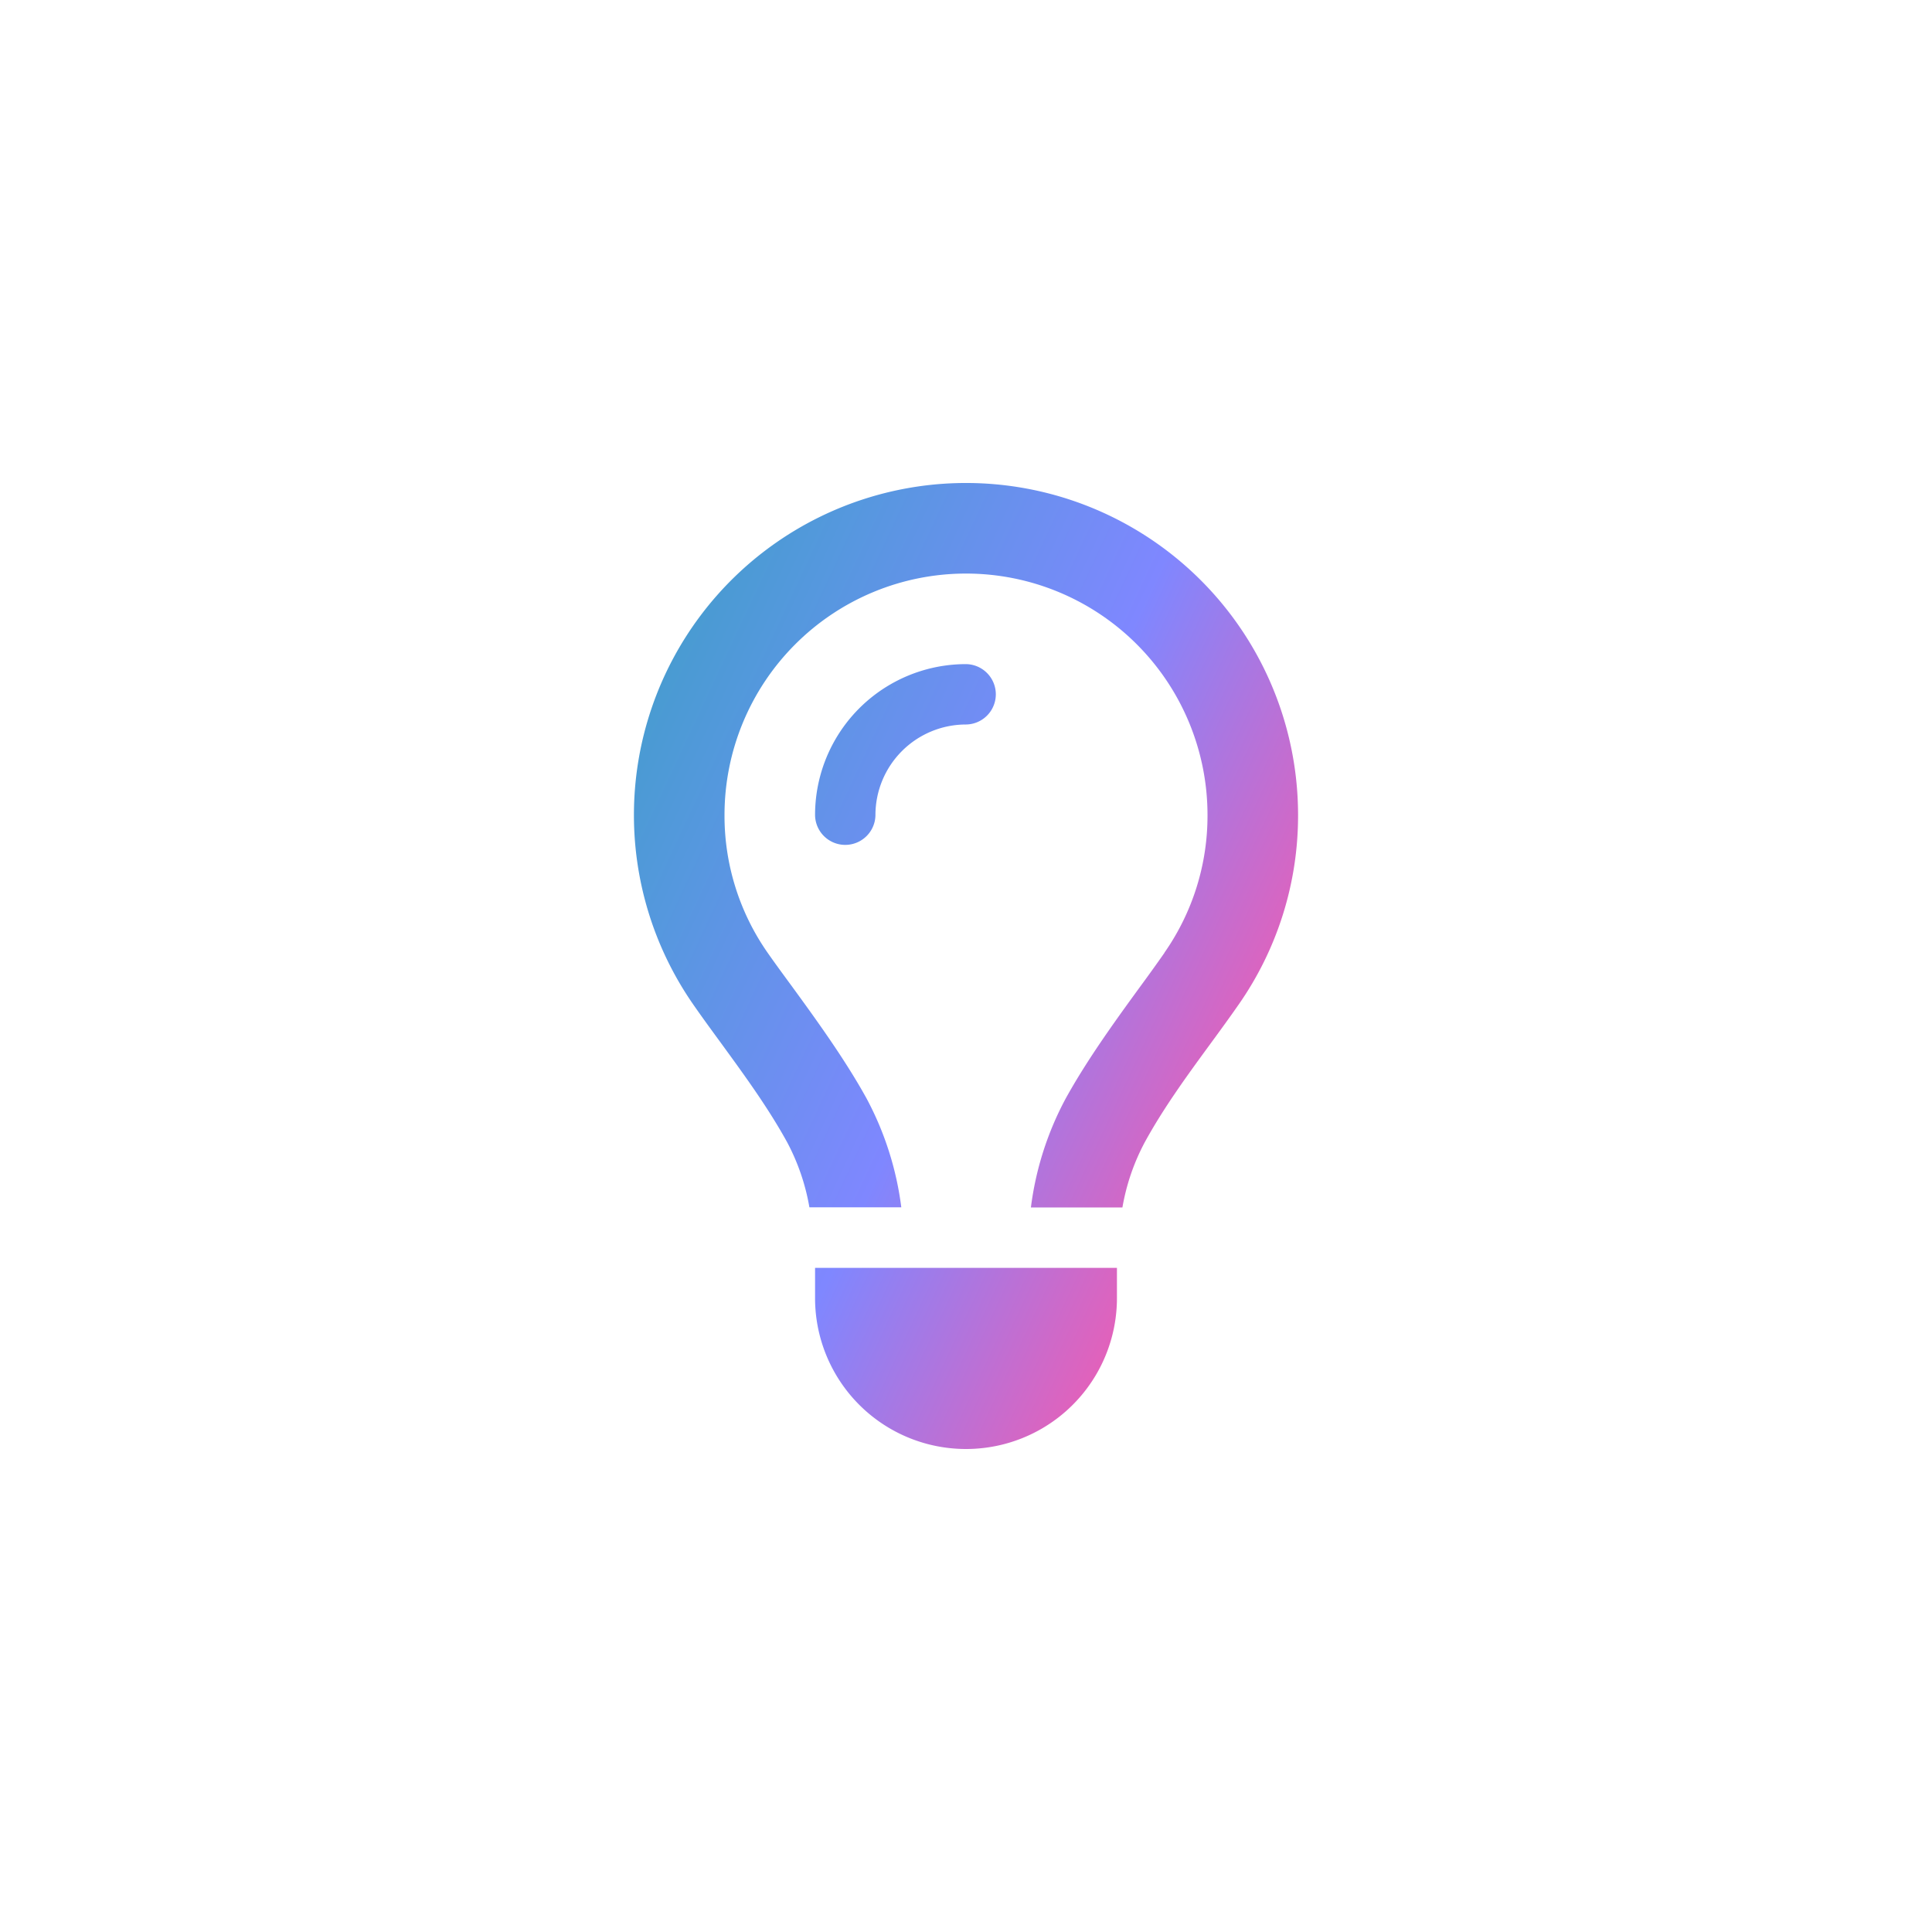 <svg xmlns="http://www.w3.org/2000/svg" xmlns:xlink="http://www.w3.org/1999/xlink" width="420" height="420" viewBox="0 0 420 420">
  <defs>
    <linearGradient id="linear-gradient" x1="0.5" x2="0.5" y2="1" gradientUnits="objectBoundingBox">
      <stop offset="0" stop-color="#2ca2b4"/>
      <stop offset="0.262" stop-color="#5598de"/>
      <stop offset="0.497" stop-color="#7f87ff"/>
      <stop offset="0.762" stop-color="#f65aad"/>
      <stop offset="1" stop-color="#ec3d43"/>
    </linearGradient>
    <clipPath id="clip-path">
      <rect id="Rectangle_822" data-name="Rectangle 822" width="210" height="210" transform="translate(730 -7713)" fill="url(#linear-gradient)"/>
    </clipPath>
    <linearGradient id="linear-gradient-3" x1="-0.214" x2="1.25" xlink:href="#linear-gradient"/>
  </defs>
  <g id="Group_3625" data-name="Group 3625" transform="translate(-625 7818)">
    <rect id="Rectangle_823" data-name="Rectangle 823" width="420" height="420" transform="translate(625 -7818)" opacity="0" fill="url(#linear-gradient)"/>
    <g id="Mask_Group_33" data-name="Mask Group 33" clip-path="url(#clip-path)">
      <path id="lightbulb-regular" d="M121.9,102.088a51.952,51.952,0,0,0,9.352-29.9,52.5,52.5,0,0,0-105,0,51.952,51.952,0,0,0,9.352,29.9c1.518,2.174,3.322,4.635,5.25,7.26h0c5.291,7.26,11.607,15.955,16.324,24.527a68.3,68.3,0,0,1,7.506,23.584H44.707a47.035,47.035,0,0,0-4.84-14.15c-4.061-7.383-9.105-14.314-14.15-21.246h0c-2.133-2.912-4.266-5.824-6.316-8.777a72.189,72.189,0,1,1,131.537-41.1,71.7,71.7,0,0,1-12.879,41.139c-2.051,2.953-4.184,5.865-6.316,8.777h0c-5.045,6.891-10.09,13.822-14.15,21.246a47.035,47.035,0,0,0-4.84,14.15H92.859a68.027,68.027,0,0,1,7.506-23.584c4.717-8.572,11.033-17.268,16.324-24.527h0c1.928-2.625,3.691-5.086,5.209-7.26ZM78.75,52.5A19.693,19.693,0,0,0,59.063,72.188a6.563,6.563,0,0,1-13.125,0A32.8,32.8,0,0,1,78.75,39.375a6.563,6.563,0,0,1,0,13.125Zm0,157.5a32.8,32.8,0,0,1-32.812-32.812v-6.562h65.625v6.563A32.8,32.8,0,0,1,78.75,210Z" transform="translate(756.25 -7713)" fill="url(#linear-gradient-3)"/>
    </g>
  </g>
</svg>
